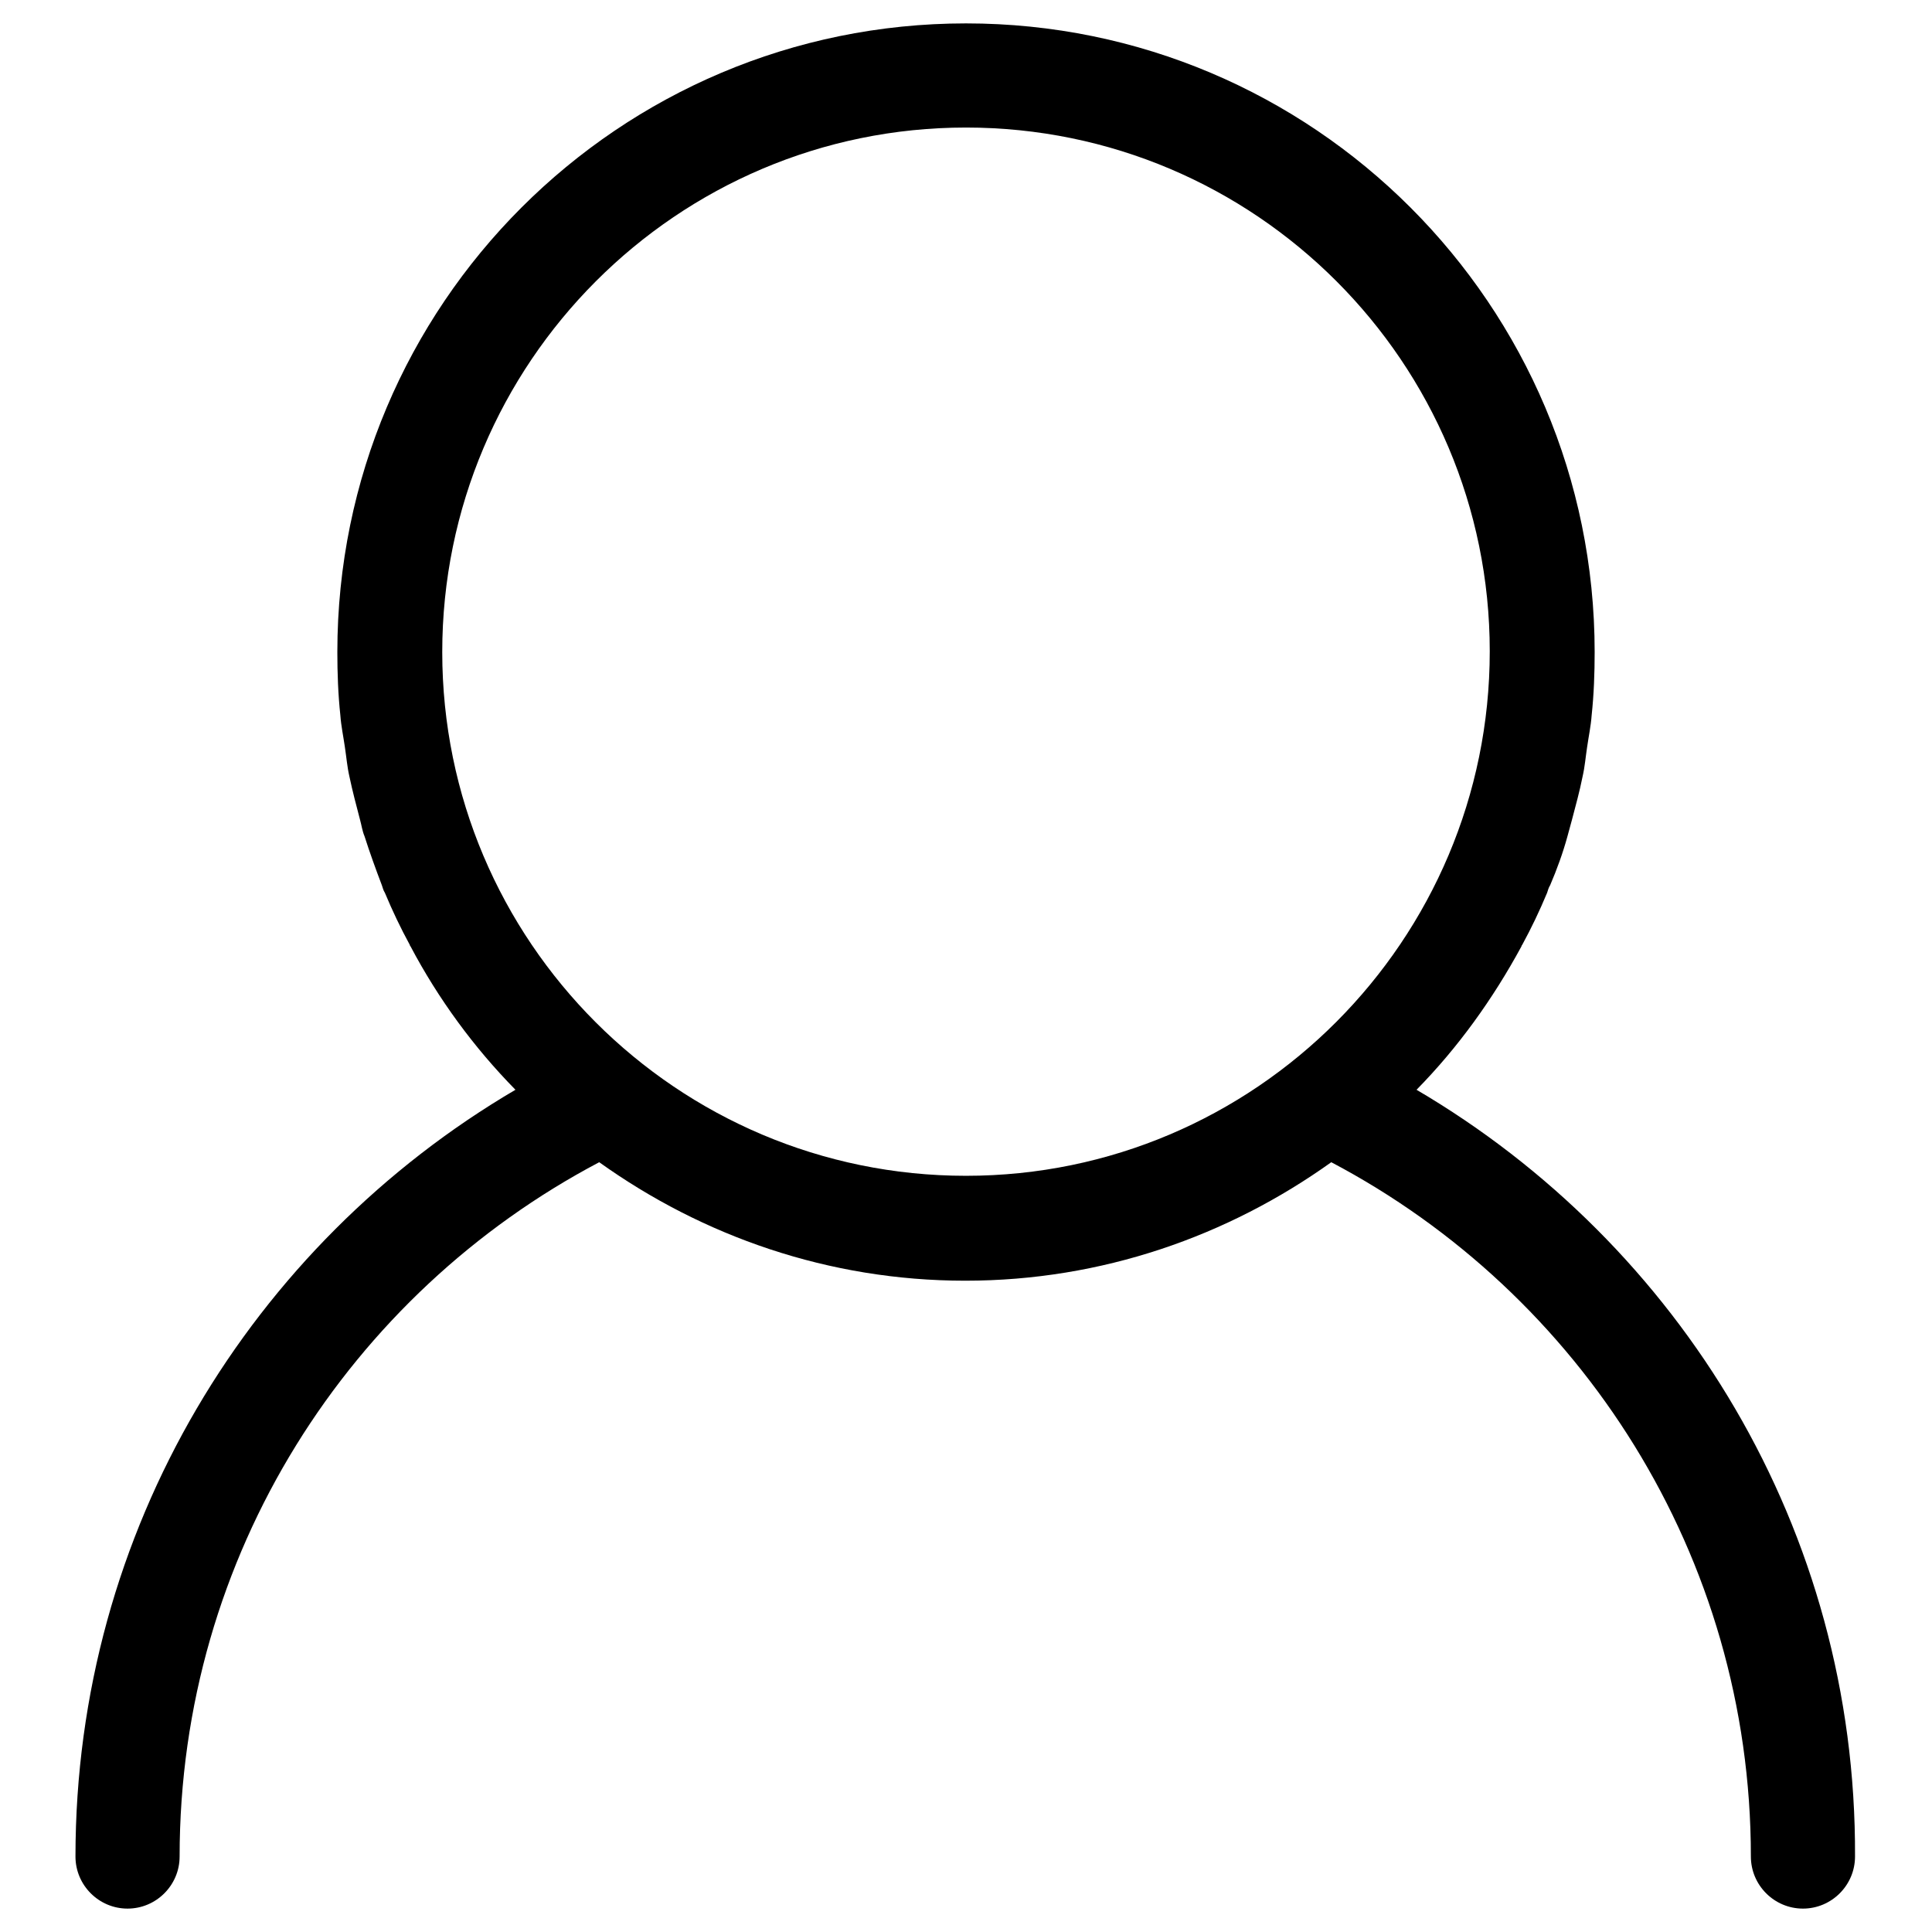 <?xml version="1.0" encoding="utf-8"?>
<!-- Svg Vector Icons : http://www.onlinewebfonts.com/icon -->
<!DOCTYPE svg PUBLIC "-//W3C//DTD SVG 1.1//EN" "http://www.w3.org/Graphics/SVG/1.1/DTD/svg11.dtd">
<svg version="1.1" xmlns="http://www.w3.org/2000/svg" xmlns:xlink="http://www.w3.org/1999/xlink" x="0px" y="0px" viewBox="0 0 256 256" enable-background="new 0 0 256 256" xml:space="preserve">
<g> <path fill="#000000" d="M187.7,144.4c5.5-5.6,10.1-12,13.9-19c0-0.1,0.1-0.2,0.1-0.2c1.2-2.2,2.3-4.5,3.3-6.9 c0.1-0.3,0.2-0.7,0.4-1c0.9-2.1,1.7-4.3,2.3-6.5c0.2-0.7,0.4-1.5,0.6-2.2c0.5-1.9,1-3.7,1.4-5.7c0.3-1.3,0.4-2.6,0.6-3.9 c0.2-1.4,0.5-2.8,0.6-4.2c0.3-2.8,0.4-5.6,0.4-8.4c0-46-37.3-83.3-83.3-83.3c-46,0-83.3,37.3-83.3,83.3c0,2.8,0.1,5.6,0.4,8.4 c0.1,1.4,0.4,2.8,0.6,4.2c0.2,1.3,0.3,2.6,0.6,3.9c0.4,1.9,0.9,3.8,1.4,5.7c0.2,0.7,0.3,1.5,0.6,2.2c0.7,2.2,1.5,4.4,2.3,6.5 c0.1,0.3,0.2,0.7,0.4,1c1,2.4,2.1,4.7,3.3,6.9c0,0.1,0.1,0.2,0.1,0.2c3.7,7,8.4,13.4,13.9,19C33.4,164.9,10,202.7,10,246 c0,3.8,3.1,6.9,6.9,6.9s6.9-3.1,6.9-6.9c0-40,22.6-74.6,55.6-92c13.7,9.8,30.4,15.7,48.5,15.7c18.1,0,34.8-5.9,48.5-15.7 c33,17.4,55.6,52.1,55.6,92c0,3.8,3.1,6.9,6.9,6.9c3.8,0,6.9-3.1,6.9-6.9C246,202.7,222.6,164.9,187.7,144.4z M128,155.8 c-38.3,0-69.4-31.1-69.4-69.4S89.7,16.9,128,16.9c38.3,0,69.4,31.1,69.4,69.4S166.3,155.8,128,155.8z"/></g>
</svg>